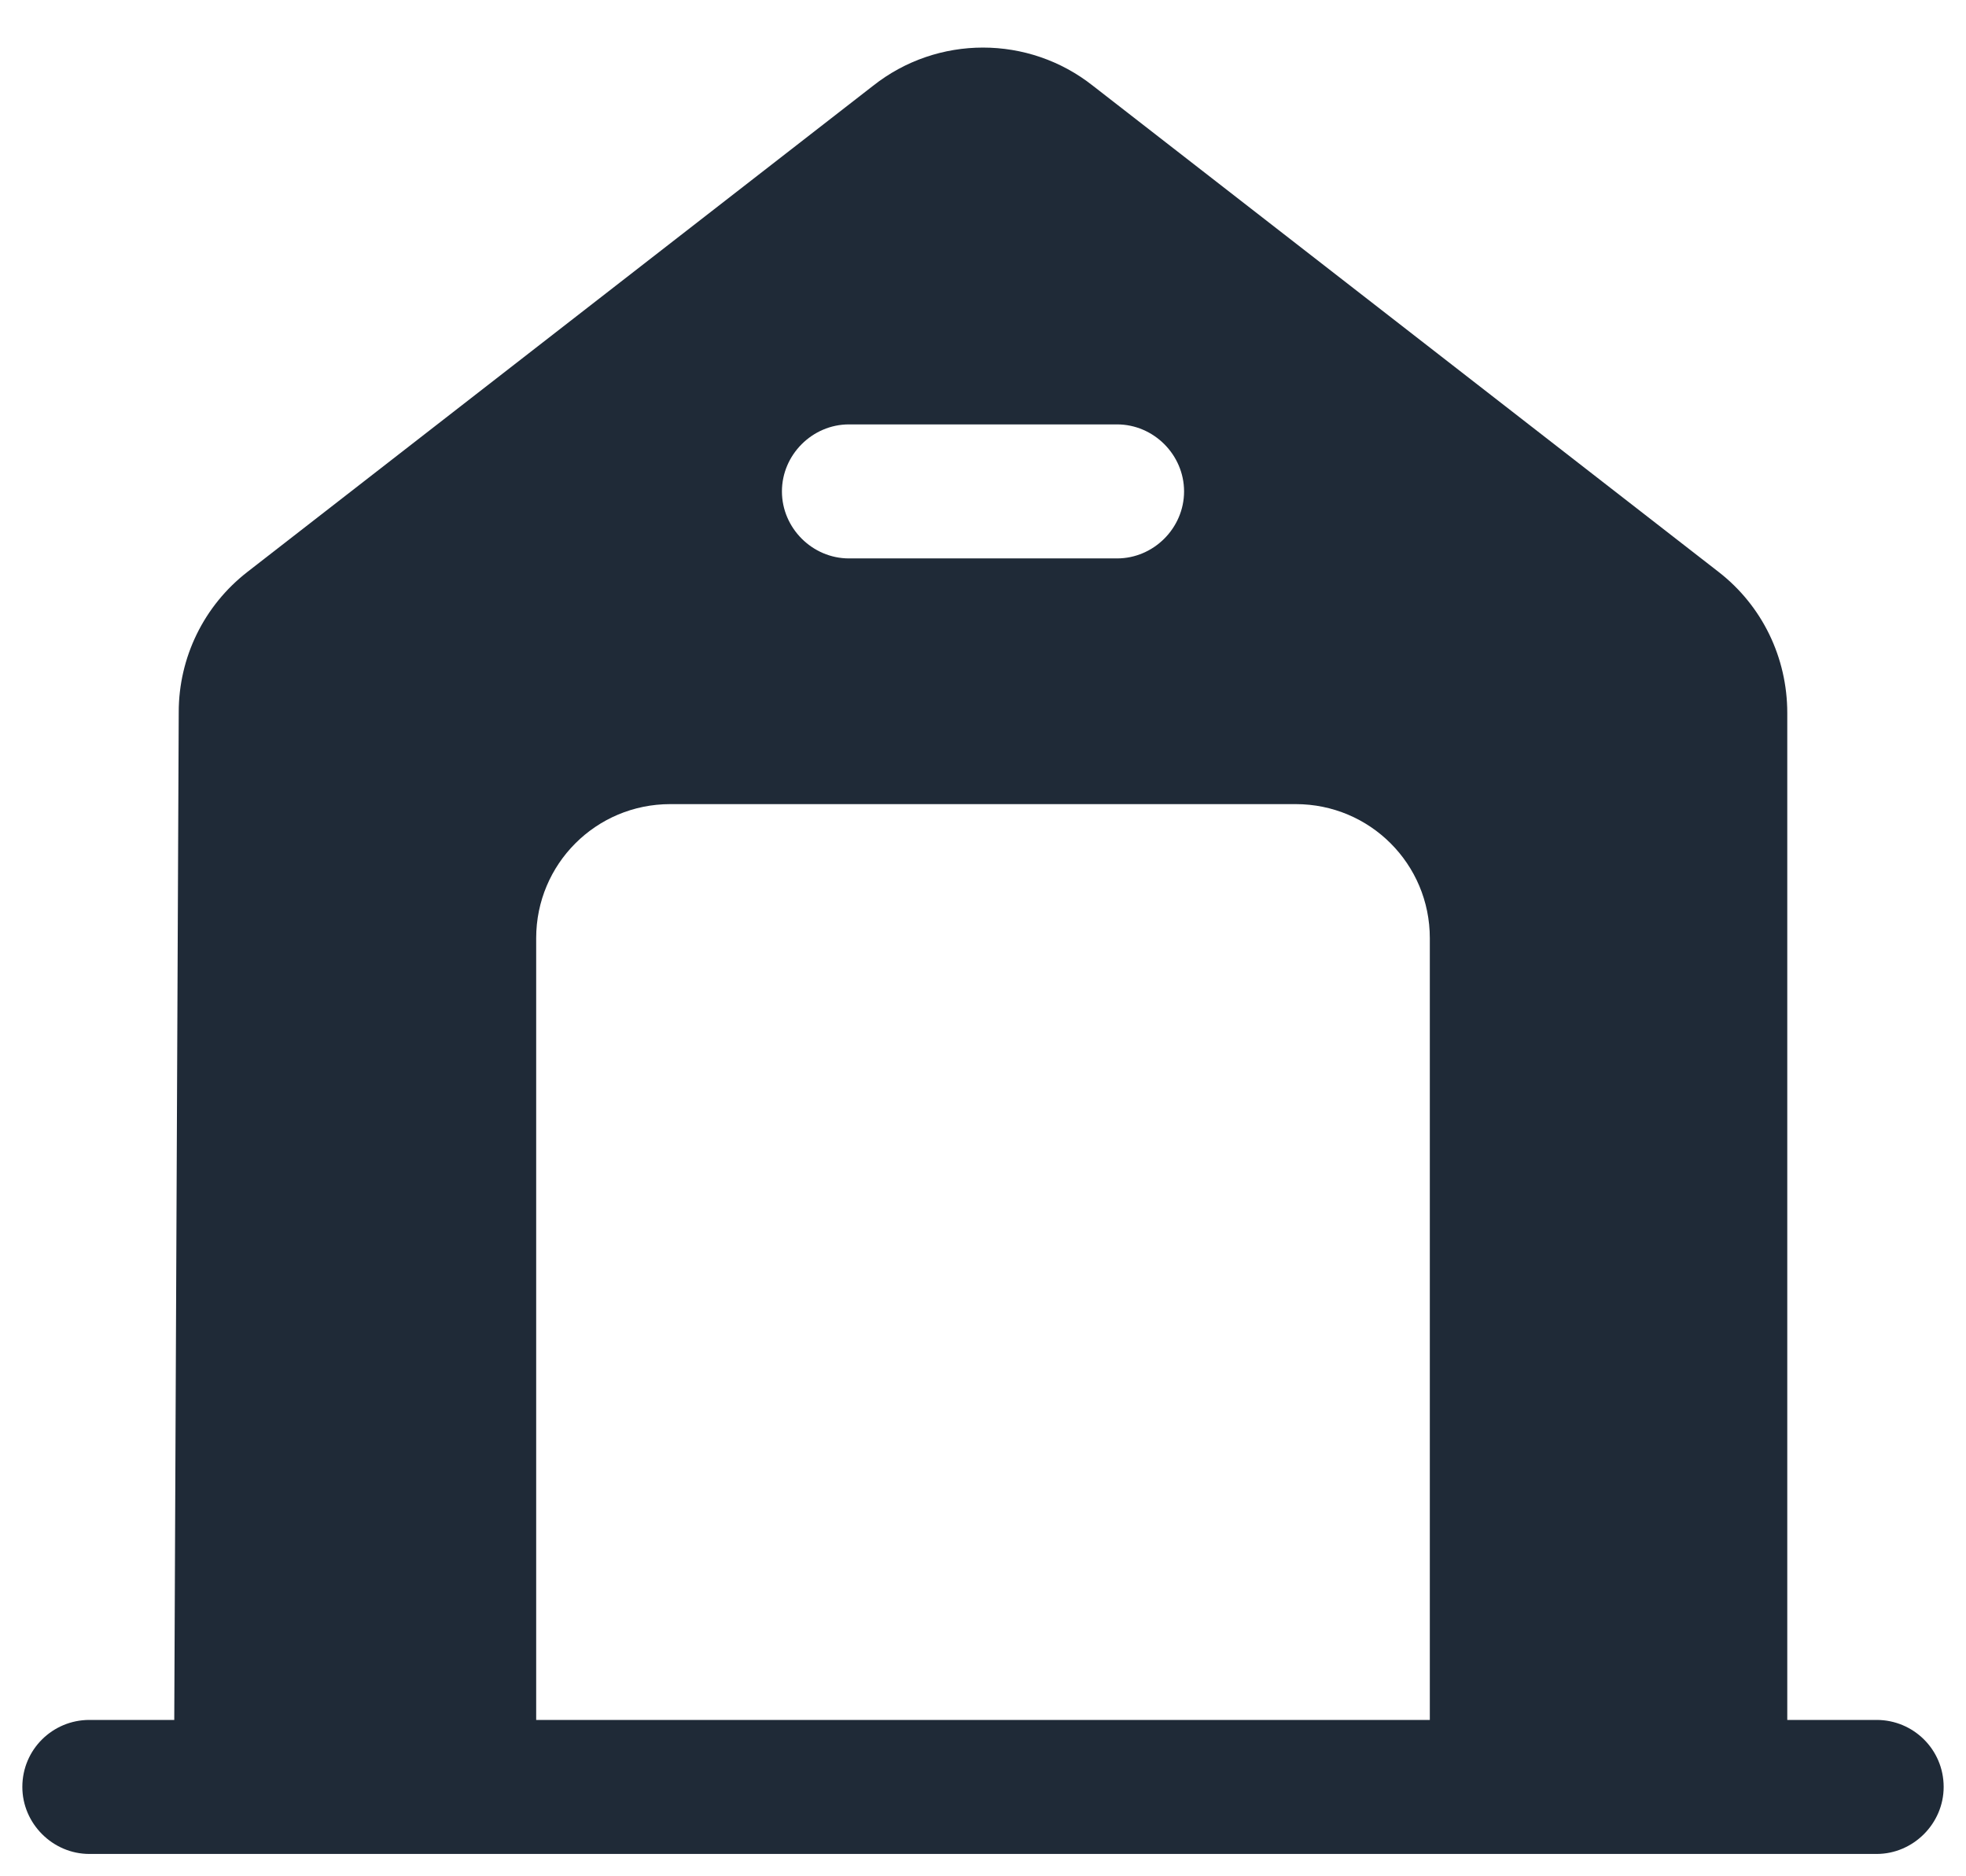 <svg width="22" height="21" viewBox="0 0 22 21" fill="none" xmlns="http://www.w3.org/2000/svg">
<path d="M21 19.25H20V7.98C20 7.36 19.72 6.78 19.23 6.4L12.23 0.96C11.51 0.39 10.49 0.39 9.77 0.96L2.77 6.4C2.28 6.78 2 7.36 2 7.97L1.95 19.25H1C0.59 19.25 0.25 19.58 0.25 20C0.25 20.41 0.59 20.75 1 20.75H21C21.41 20.75 21.75 20.41 21.75 20C21.75 19.58 21.41 19.25 21 19.25ZM9.5 4.75H12.5C12.91 4.75 13.25 5.09 13.25 5.5C13.25 5.91 12.91 6.25 12.5 6.25H9.5C9.09 6.25 8.75 5.91 8.75 5.5C8.75 5.09 9.09 4.75 9.5 4.75ZM16 19.25H6V10.5C6 9.67 6.67 9 7.5 9H14.5C15.33 9 16 9.67 16 10.5V19.25Z" fill="#1F2A37"/>
</svg>
